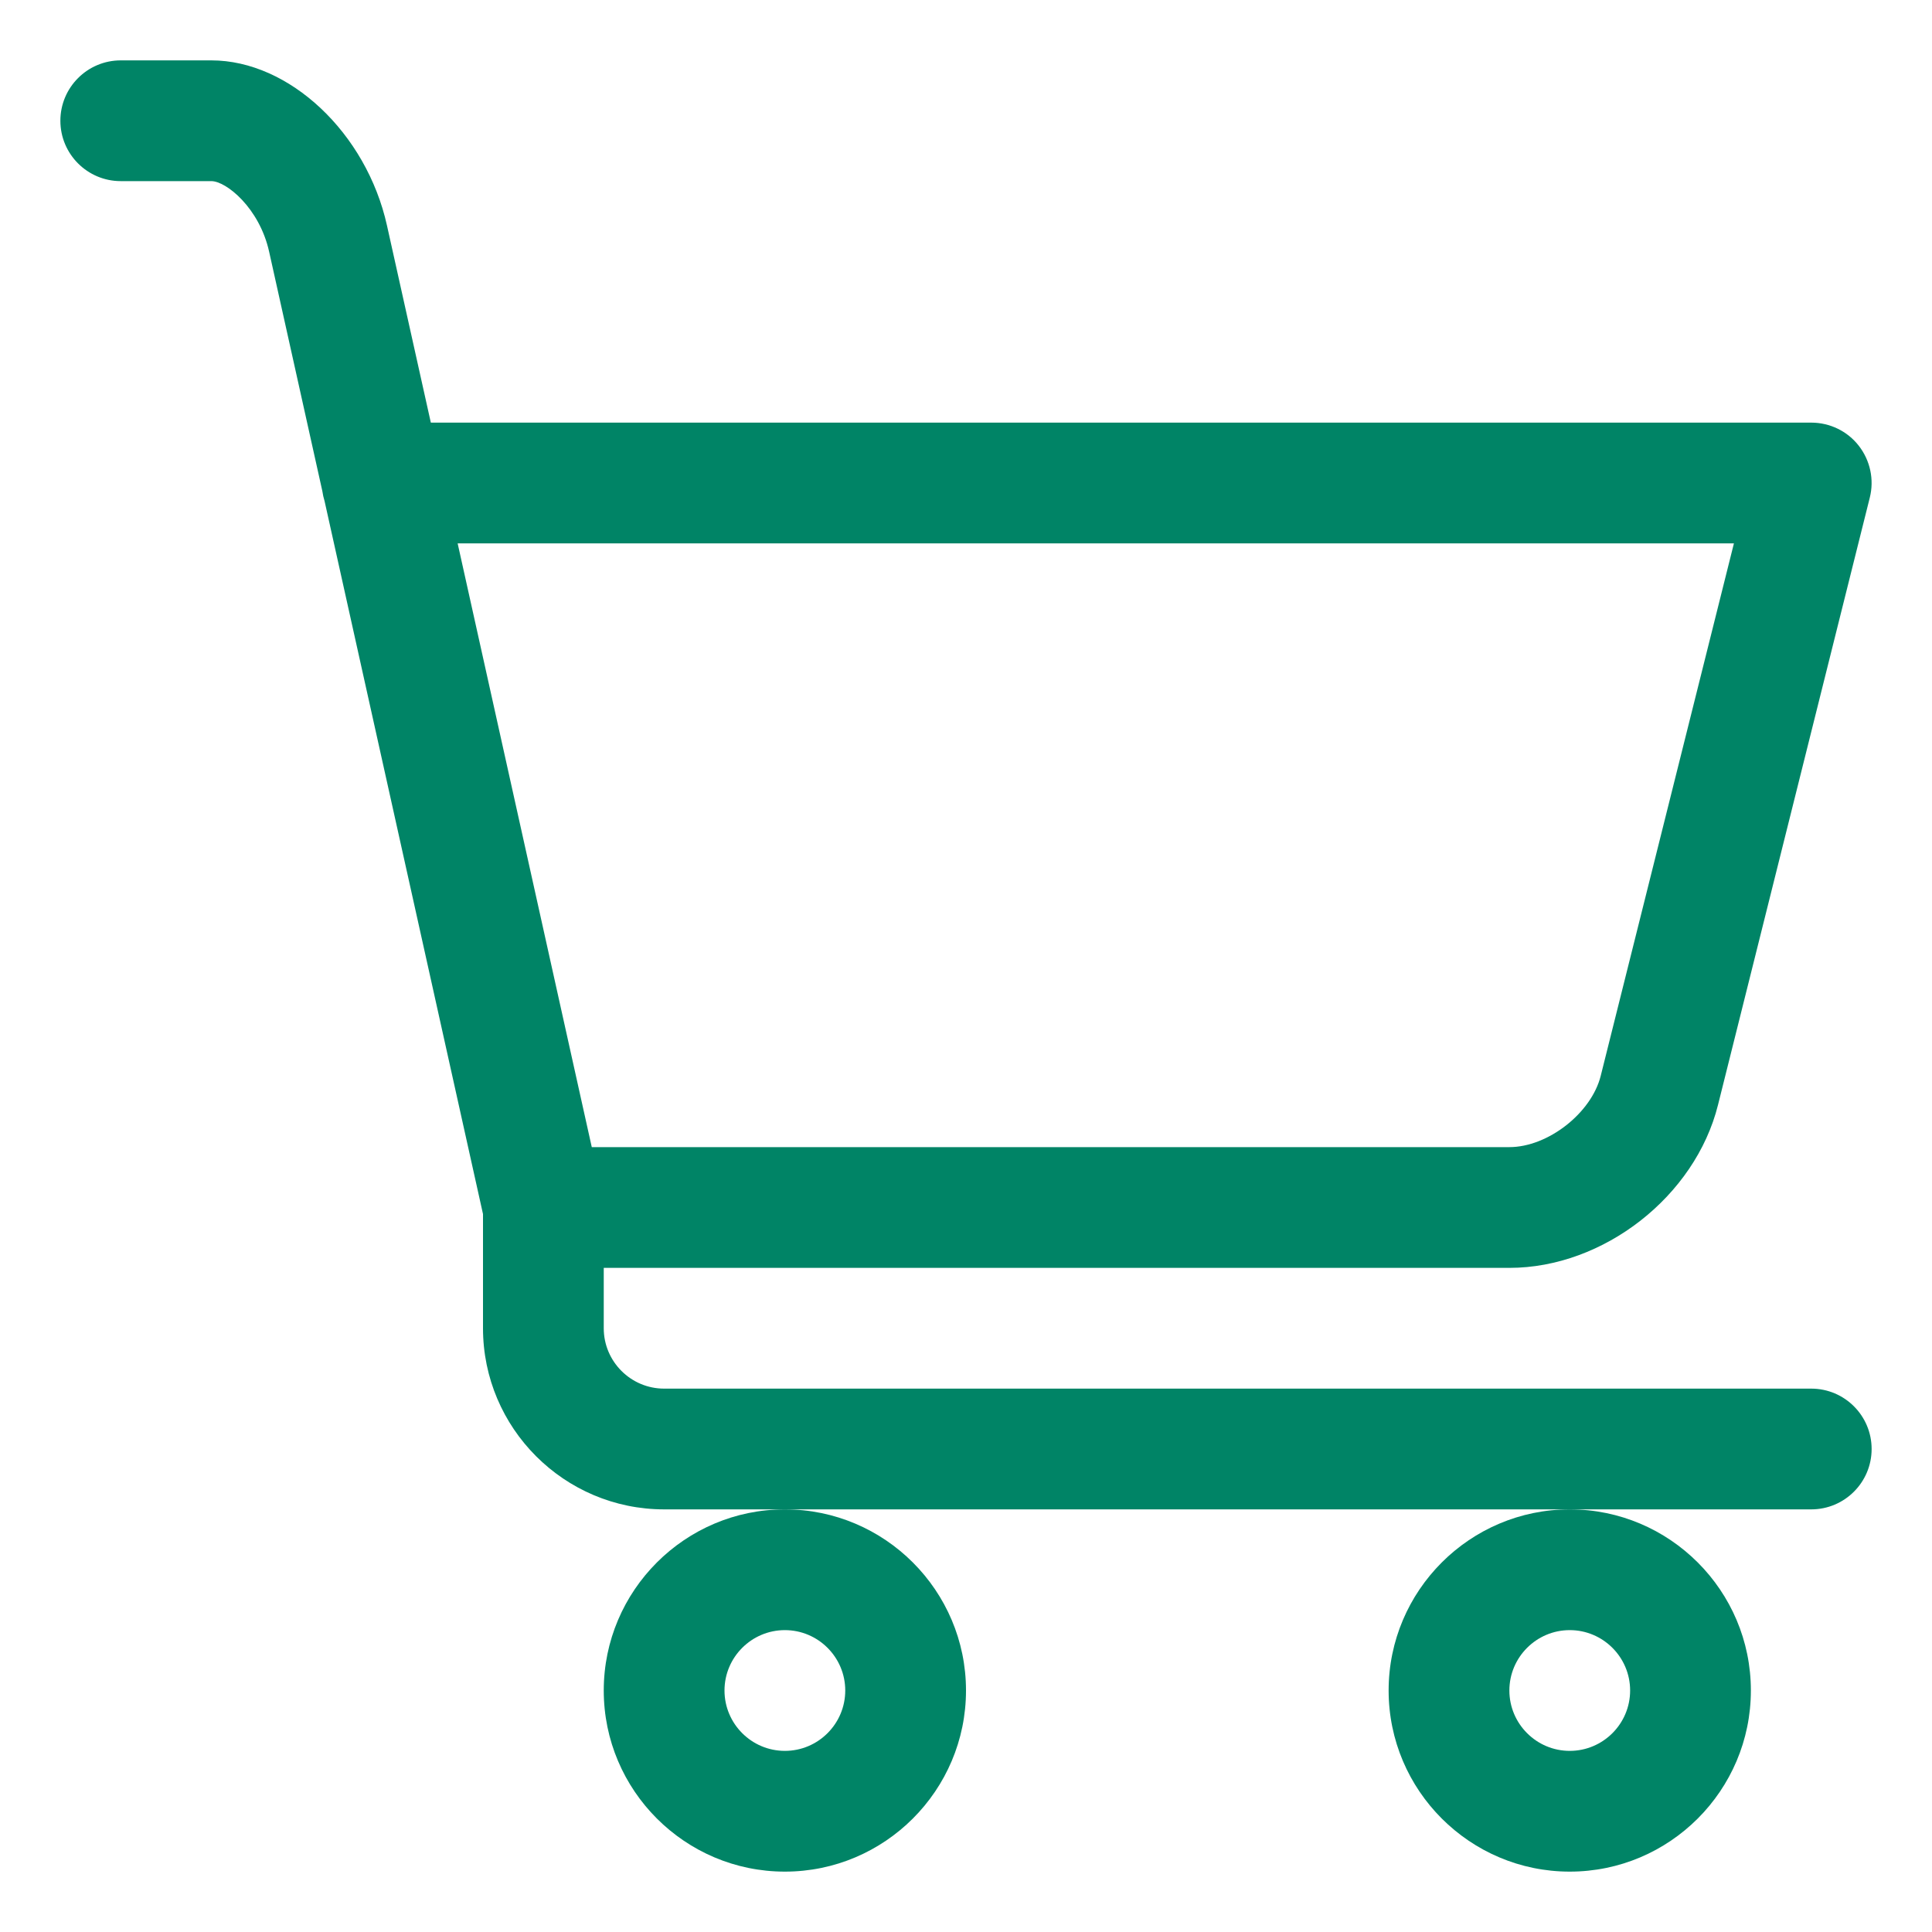 <svg width="40" height="40" viewBox="0 0 40 40" fill="none" xmlns="http://www.w3.org/2000/svg">
<path d="M12.5 35C12.5 37.068 14.182 38.75 16.25 38.75C18.317 38.75 20 37.068 20 35C20 32.932 18.317 31.25 16.25 31.25C14.182 31.25 12.5 32.932 12.5 35ZM16.25 33.75C16.939 33.75 17.5 34.311 17.5 35C17.5 35.689 16.939 36.25 16.25 36.25C15.561 36.25 15 35.689 15 35C15 34.311 15.561 33.75 16.25 33.75Z" fill="#008466"/>
<path d="M28.75 35C28.75 37.068 30.433 38.75 32.5 38.75C34.568 38.75 36.25 37.068 36.25 35C36.25 32.932 34.568 31.25 32.5 31.25C30.433 31.25 28.75 32.932 28.75 35ZM32.5 33.75C33.189 33.75 33.75 34.311 33.75 35C33.75 35.689 33.189 36.25 32.5 36.25C31.811 36.25 31.25 35.689 31.25 35C31.25 34.311 31.811 33.75 32.5 33.75Z" fill="#008466"/>
<path d="M37.5 28.75H13.75C13.061 28.75 12.5 28.189 12.5 27.5V26.25H31.25C33.2 26.25 35.096 24.769 35.569 22.878L38.712 10.303C38.806 9.929 38.721 9.534 38.485 9.23C38.249 8.926 37.885 8.75 37.5 8.75H8.92L8.012 4.669C7.586 2.751 5.989 1.25 4.375 1.25H2.5C1.81 1.25 1.25 1.81 1.25 2.5C1.25 3.19 1.81 3.75 2.5 3.75H4.375C4.683 3.75 5.371 4.305 5.572 5.211L6.674 10.169C6.684 10.24 6.699 10.307 6.72 10.375L10 25.136V27.5C10 29.567 11.682 31.25 13.75 31.25H16.25H32.5H37.5C38.19 31.25 38.75 30.69 38.75 30C38.75 29.31 38.19 28.75 37.5 28.75ZM35.899 11.25L33.142 22.271C32.95 23.045 32.047 23.75 31.25 23.75H12.252L9.475 11.25H35.899Z" fill="#008466"/>
</svg>
